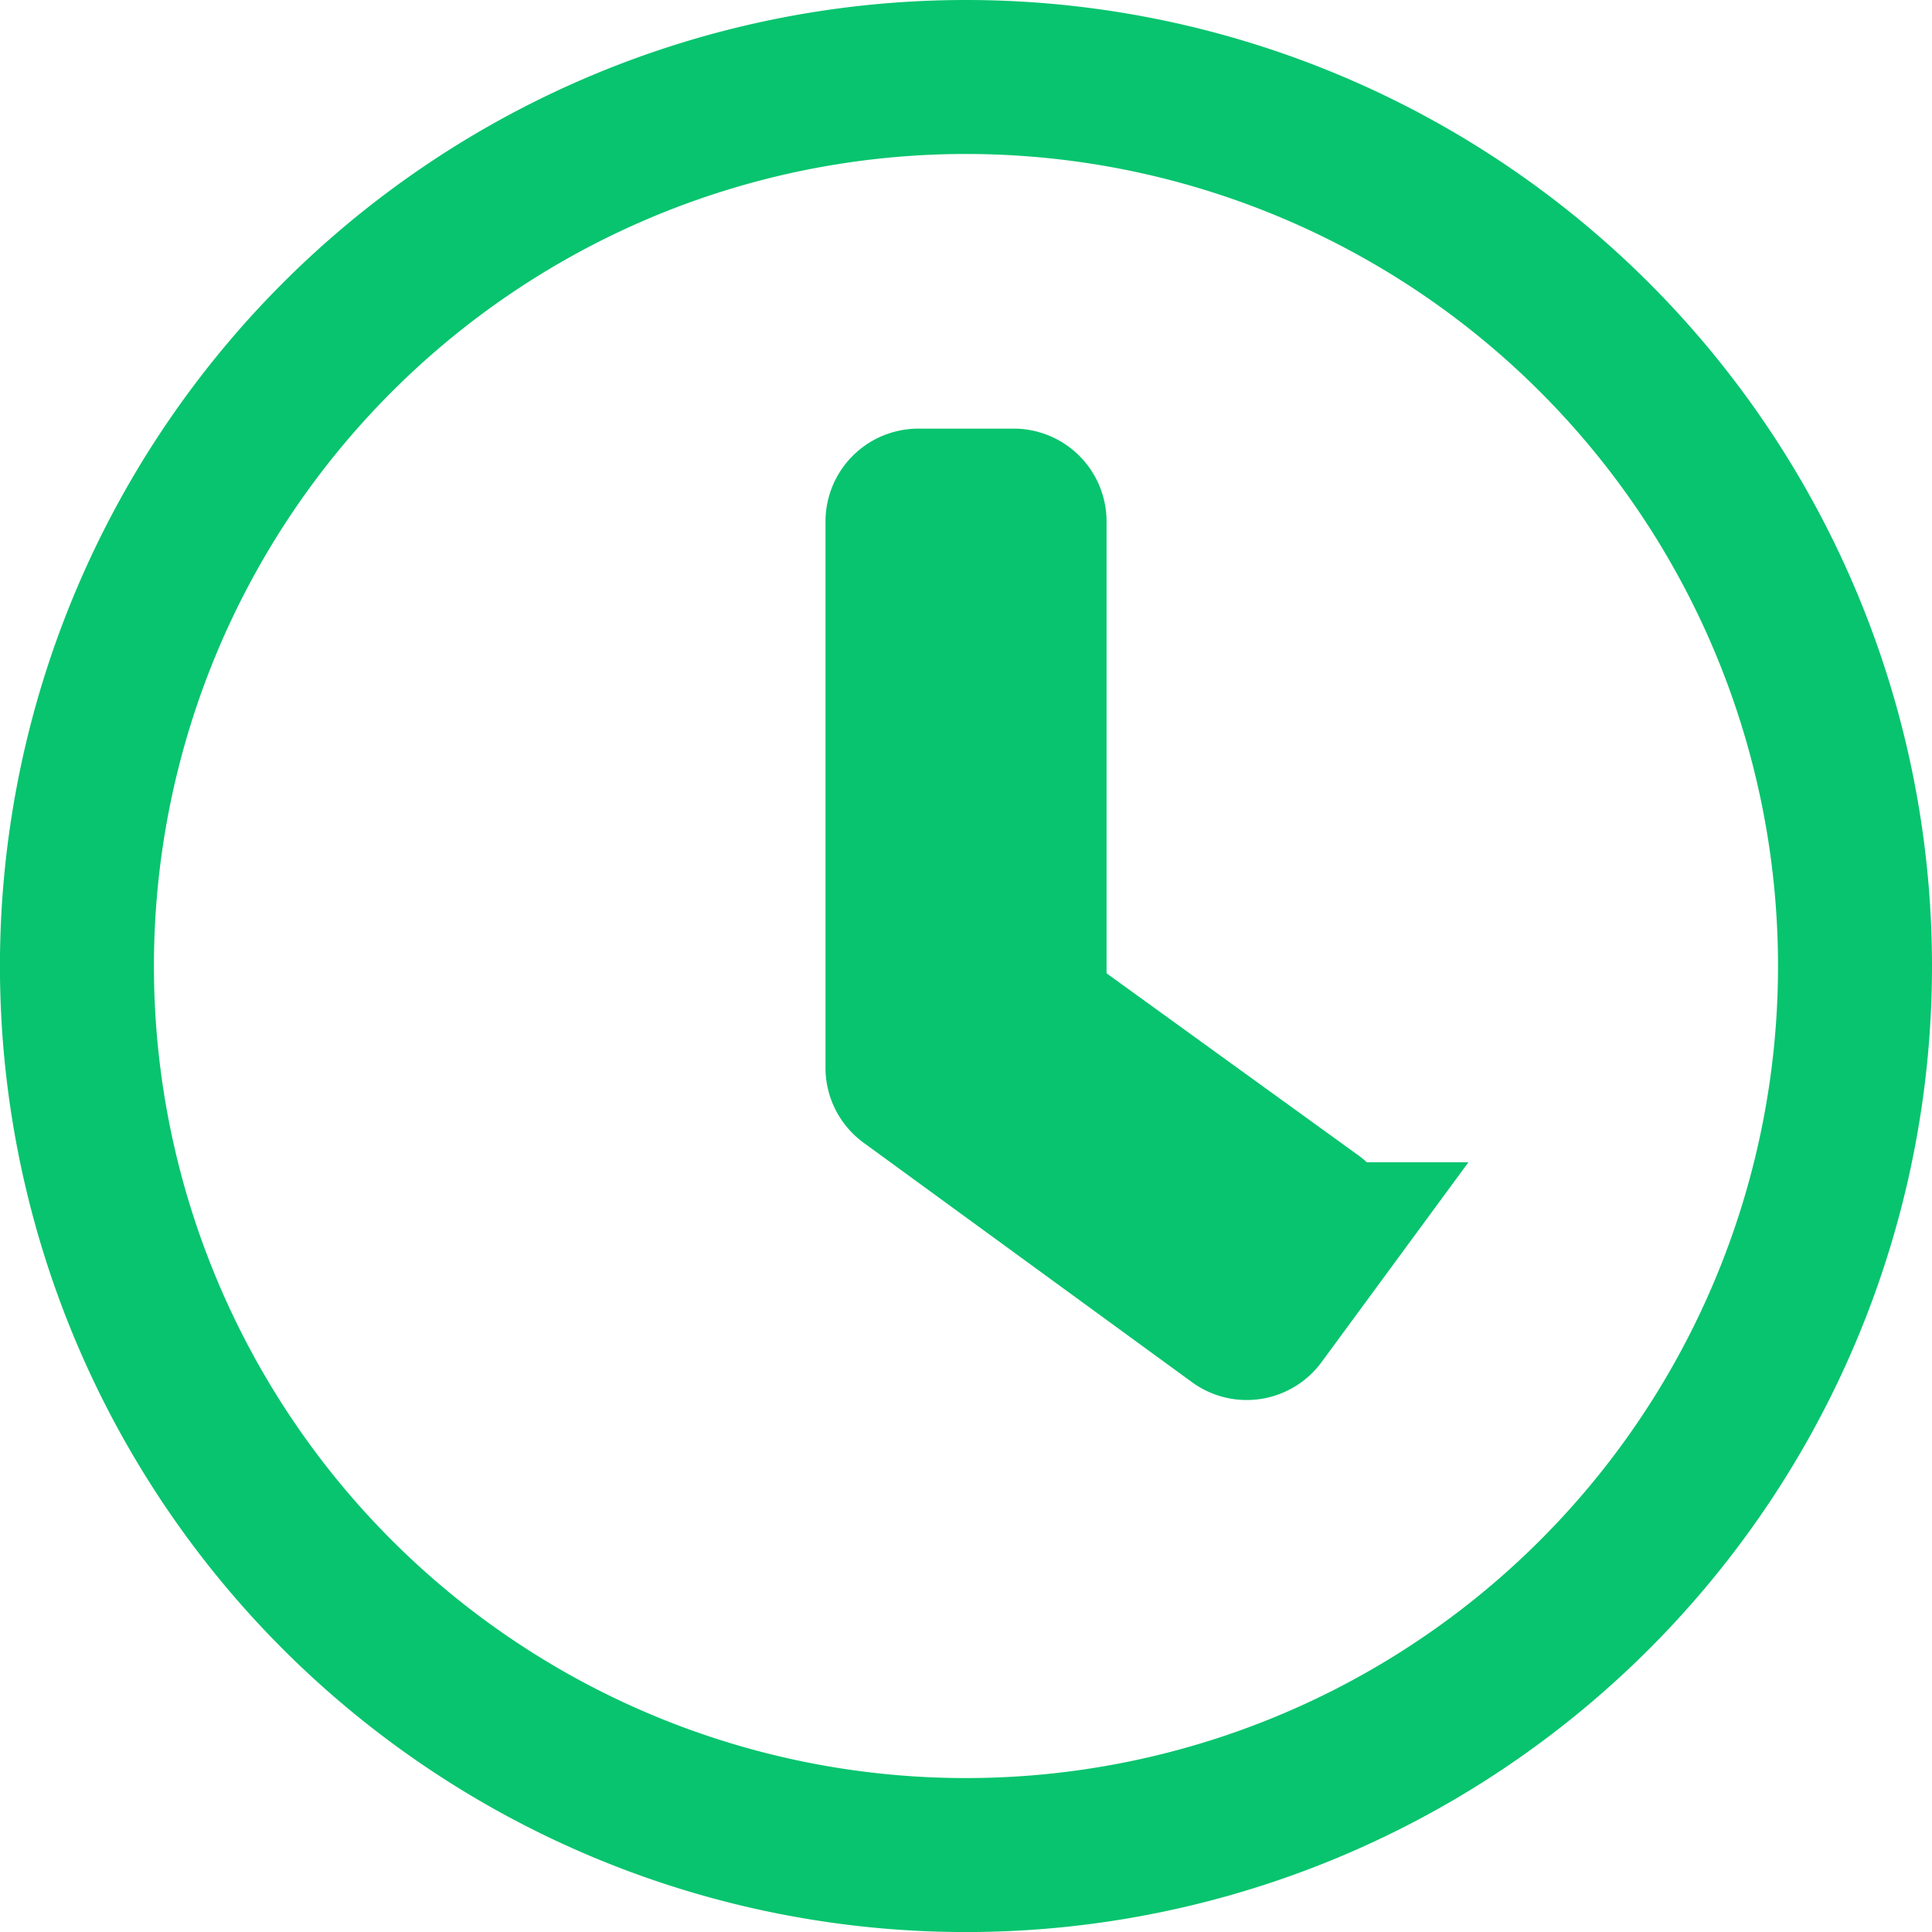 <?xml version="1.0" encoding="UTF-8"?>
<svg xmlns="http://www.w3.org/2000/svg" width="37.641" height="37.641" viewBox="0 0 37.641 37.641">
  <path id="Icon_ant-clock-circle-filled" data-name="Icon ant-clock-circle-filled" d="M19.571,2.25A17.321,17.321,0,1,0,36.891,19.571,17.322,17.322,0,0,0,19.571,2.25Zm6.824,22.645L25.289,26.4a.309.309,0,0,1-.433.066l-6.395-4.663a.306.306,0,0,1-.128-.251V10.91a.31.31,0,0,1,.309-.309H20.5a.31.31,0,0,1,.309.309v9.569l5.513,3.986A.3.3,0,0,1,26.395,24.895Z" transform="translate(-0.75 -0.75)" fill="none" stroke="#08c46e" stroke-width="3"></path>
</svg>
